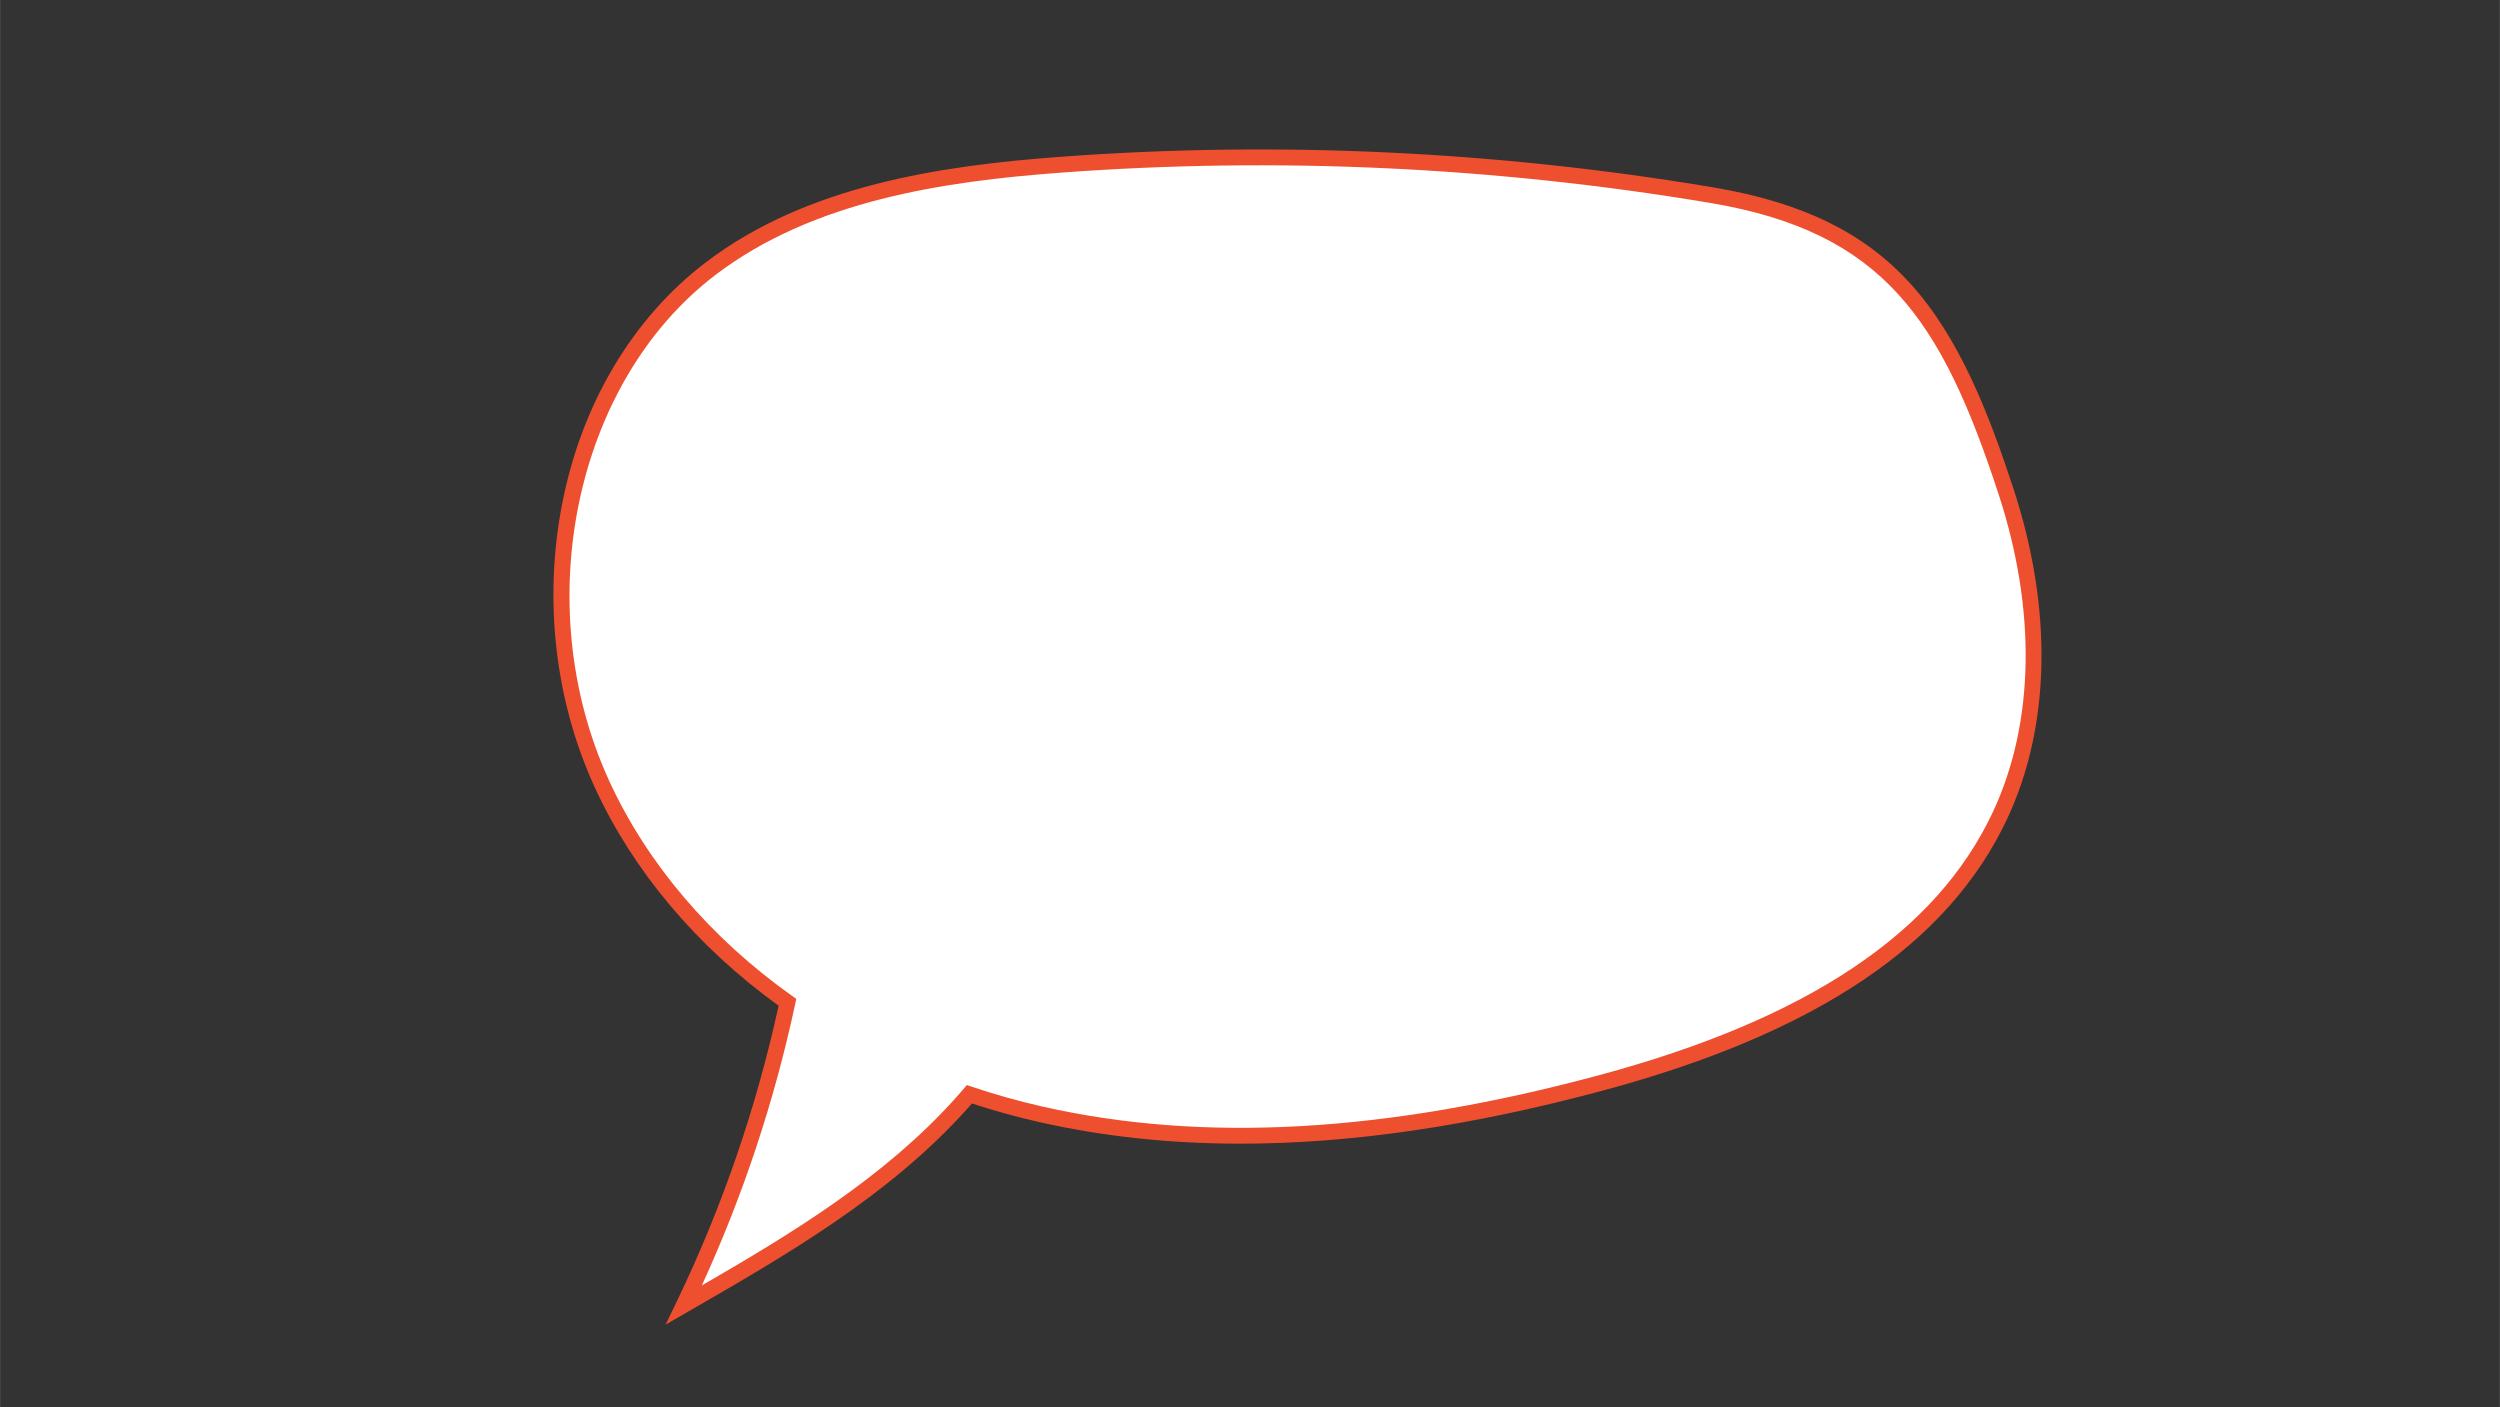 <?xml version="1.0" encoding="UTF-8"?> <svg xmlns="http://www.w3.org/2000/svg" xmlns:xlink="http://www.w3.org/1999/xlink" width="2500" zoomAndPan="magnify" viewBox="0 0 1874.88 1055.25" height="1407" preserveAspectRatio="xMidYMid meet"><rect x="0" y="0" width="1874.88" height="1055.25" fill="#333333" stroke="none"/> <defs> <clipPath id="12be516c59"> <path d="M 415 112 L 1532 112 L 1532 993.57 L 415 993.57 Z M 415 112 " clip-rule="nonzero"></path> </clipPath> </defs> <path fill="#ffffff" d="M 451.332 587.887 C 392.137 458.672 419.734 287.844 532.727 201.621 C 606.289 145.484 702.707 130.457 794.988 123.586 C 958.047 111.445 1122.348 119.293 1283.578 146.344 C 1417.836 168.863 1461.352 237.035 1504.461 368.609 C 1530.27 447.387 1535.172 536.27 1500.051 611.359 C 1447.555 723.586 1321.086 779.668 1201.457 811.945 C 1064.23 848.969 918.57 867.098 779.969 835.598 C 762.133 831.547 744.434 826.566 726.996 820.707 C 724.98 823.07 722.941 825.406 720.875 827.707 C 663.344 891.711 587.434 935.742 512.859 978.703 C 547.688 906.504 573.742 830.105 590.531 751.727 C 531.012 709.438 481.73 654.227 451.336 587.883 Z M 451.332 587.887 " fill-opacity="1" fill-rule="nonzero"></path> <g clip-path="url(#12be516c59)"> <path fill="#ee502f" d="M 499.148 993.453 L 515.82 983.848 C 589.938 941.148 666.574 897 725.289 831.68 C 726.469 830.367 727.676 829.004 728.898 827.598 C 745.27 832.969 761.988 837.605 778.652 841.387 C 826.617 852.289 877.031 857.754 930.32 857.754 C 1013.555 857.754 1103.84 844.43 1203.008 817.676 C 1362.484 774.648 1461.41 707.98 1505.43 613.871 C 1537.91 544.445 1539.566 456.688 1510.105 366.762 C 1491.754 310.75 1469.664 253.305 1432.598 212.582 C 1415.172 193.445 1395.121 178.449 1371.289 166.738 C 1346.953 154.781 1318.582 146.191 1284.562 140.484 C 1122.066 113.23 957.203 105.551 794.551 117.664 C 706.008 124.258 605.23 138.828 529.125 196.898 C 474.422 238.641 436.25 302.773 421.633 377.492 C 407.504 449.711 416.133 525.309 445.934 590.359 C 474.73 653.215 522.387 709.82 583.898 754.281 C 567.109 831.215 541.414 905.832 507.508 976.125 Z M 725.078 813.801 L 722.473 816.855 C 720.418 819.266 718.395 821.582 716.457 823.738 C 663.285 882.898 594.383 924.715 526.297 964.098 C 557.172 896.855 580.707 825.926 596.336 752.969 L 597.156 749.148 L 593.969 746.887 C 532.609 703.293 485.16 647.461 456.734 585.414 L 451.332 587.887 L 456.734 585.414 C 396.137 453.148 431.102 286.641 536.332 206.344 C 609.969 150.156 708.633 135.973 795.438 129.508 C 957.141 117.465 1121.047 125.102 1282.602 152.199 C 1412.812 174.043 1456.07 239.98 1498.82 370.457 C 1527.336 457.5 1525.859 542.16 1494.672 608.84 C 1452.227 699.59 1355.805 764.145 1199.91 806.207 C 1039.172 849.574 902.234 857.289 781.281 829.805 C 763.715 825.812 746.09 820.855 728.887 815.074 L 725.078 813.797 Z M 725.078 813.801 " fill-opacity="1" fill-rule="nonzero"></path> </g> </svg> 